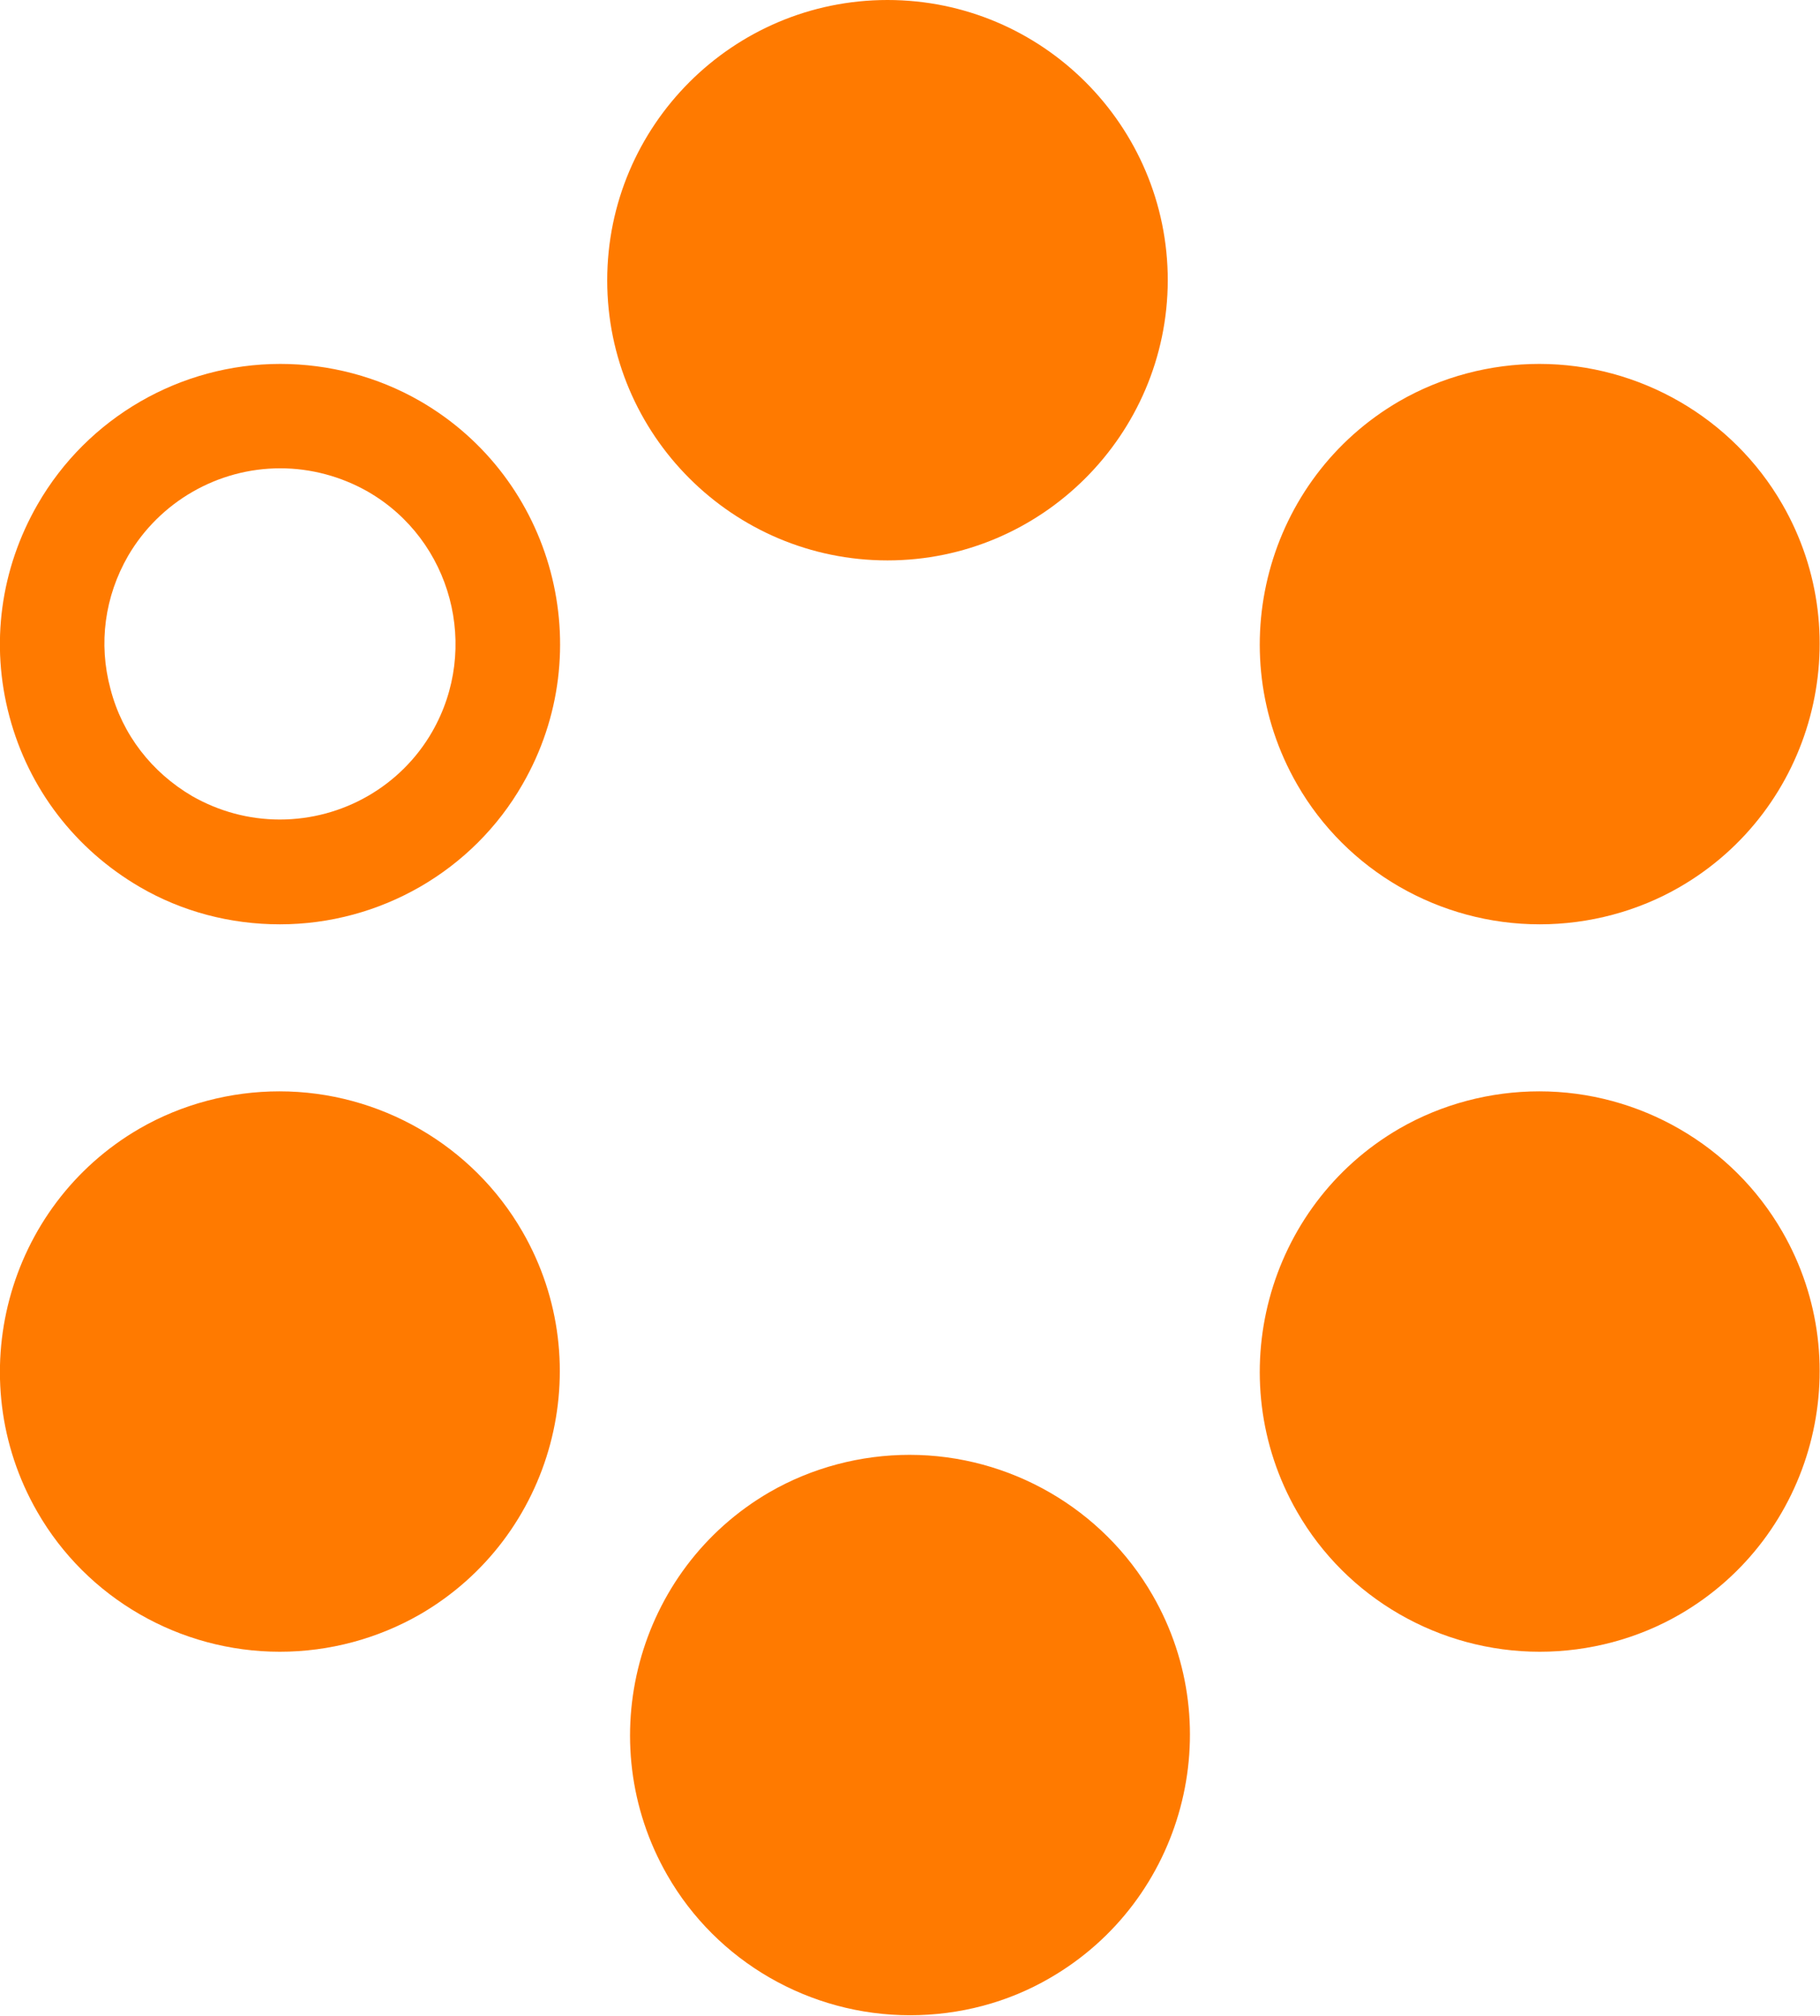 <?xml version="1.0" encoding="utf-8"?>
<!-- Generator: Adobe Illustrator 28.3.0, SVG Export Plug-In . SVG Version: 6.00 Build 0)  -->
<svg version="1.1" id="Layer_1" xmlns="http://www.w3.org/2000/svg" xmlns:xlink="http://www.w3.org/1999/xlink" x="0px" y="0px"
	 viewBox="0 0 44.48 49.24" style="enable-background:new 0 0 44.48 49.24;" xml:space="preserve">
<style type="text/css">
	.st0{fill:#FF7A00;}
</style>
<g>
	<g>
		<g>
			<g>
				<path class="st0" d="M37.63,22.58c-2.45,0-4.72-1.31-5.93-3.42c-1.88-3.27-0.76-7.47,2.5-9.36c1.04-0.6,2.23-0.91,3.42-0.91
					c2.44,0,4.72,1.31,5.94,3.43c1.88,3.26,0.76,7.46-2.51,9.35C40.03,22.26,38.84,22.58,37.63,22.58z"/>
				<path class="st0" d="M21.69,13.69c-3.78,0-6.85-3.07-6.85-6.84c0-3.78,3.07-6.85,6.85-6.85s6.85,3.07,6.85,6.85
					C28.53,10.62,25.46,13.69,21.69,13.69z"/>
				<g>
					<path class="st0" d="M6.85,11.44c0.75,0,1.49,0.2,2.14,0.57c2.05,1.18,2.75,3.82,1.57,5.87c-0.76,1.32-2.18,2.14-3.72,2.14
						c-0.76,0-1.49-0.2-2.14-0.57c-0.99-0.58-1.71-1.5-2-2.62c-0.3-1.11-0.14-2.26,0.43-3.25C3.9,12.26,5.32,11.44,6.85,11.44
						 M6.85,8.89c-2.44,0-4.71,1.31-5.93,3.43c-0.91,1.58-1.16,3.42-0.69,5.18c0.47,1.77,1.61,3.25,3.19,4.17
						c1.03,0.6,2.21,0.91,3.42,0.91c2.45,0,4.72-1.31,5.93-3.42c1.89-3.27,0.77-7.47-2.5-9.36C9.23,9.2,8.04,8.89,6.85,8.89
						L6.85,8.89z"/>
				</g>
				<path class="st0" d="M22.24,49.23c-2.45,0-4.72-1.31-5.93-3.42c-1.88-3.27-0.76-7.47,2.5-9.36c1.04-0.6,2.23-0.91,3.42-0.91
					c2.44,0,4.72,1.31,5.94,3.43c1.88,3.26,0.76,7.46-2.51,9.35C24.63,48.92,23.45,49.23,22.24,49.23z"/>
				<path class="st0" d="M6.84,40.35c-2.45,0-4.72-1.31-5.93-3.42c-1.88-3.27-0.76-7.47,2.5-9.36c1.04-0.6,2.23-0.91,3.42-0.91
					c2.44,0,4.72,1.31,5.94,3.43c1.88,3.26,0.76,7.46-2.51,9.35C9.23,40.03,8.05,40.35,6.84,40.35z"/>
			</g>
		</g>
	</g>
	<path class="st0" d="M37.63,40.35c-2.45,0-4.72-1.31-5.93-3.42c-1.88-3.27-0.76-7.47,2.5-9.36c1.04-0.6,2.23-0.91,3.42-0.91
		c2.44,0,4.72,1.31,5.94,3.43c1.88,3.26,0.76,7.46-2.51,9.35C40.03,40.03,38.84,40.35,37.63,40.35z"/>
</g>
</svg>
